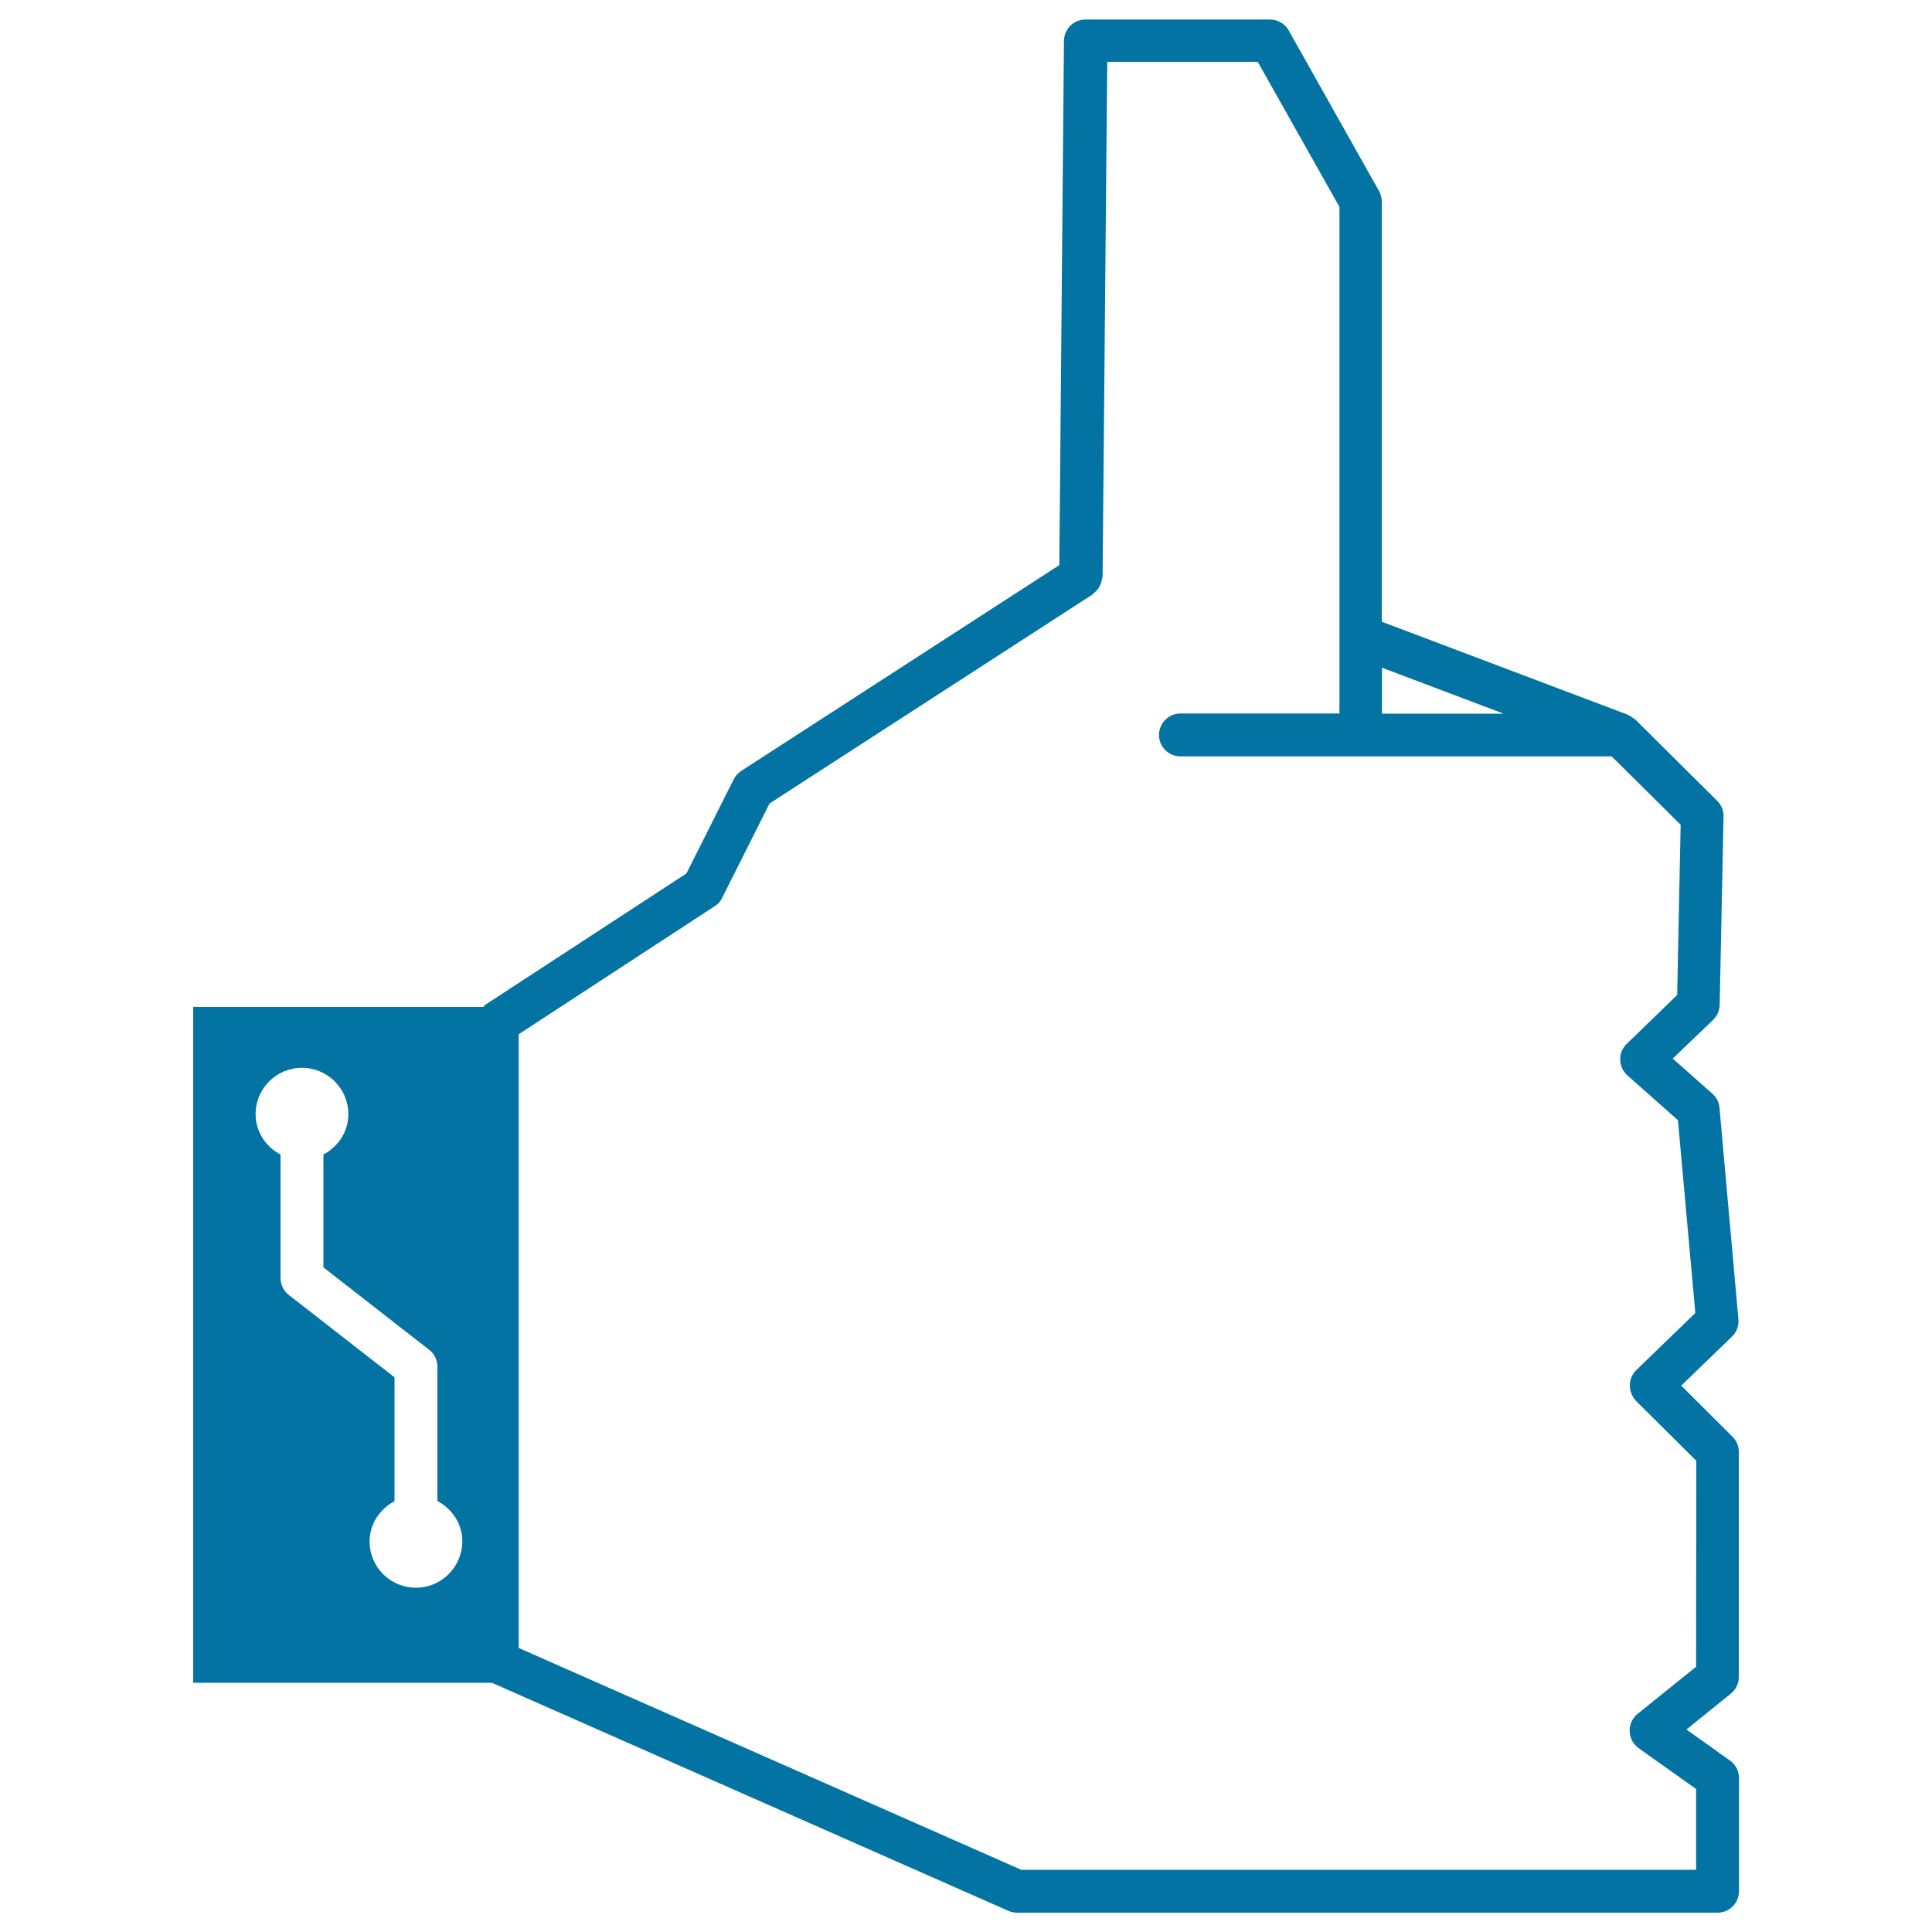 <svg xmlns="http://www.w3.org/2000/svg" viewBox="0 0 1000 1000" style="fill:#0273a2">
<title>Like Symbol In White Hand SVG icon</title>
<g><g><path d="M900,868V751.4c0-3-1.2-5.7-3.3-7.8l-26.5-26.4l26.3-25.4c2.4-2.3,3.6-5.6,3.3-8.9l-9.8-109.5c-0.2-2.8-1.5-5.4-3.7-7.3l-20.5-18.2l20.9-20c2.1-2,3.3-4.8,3.4-7.8l2-97.4c0.1-3-1.1-6-3.2-8.1l-42.3-42c0,0-0.1,0-0.1-0.1c-0.4-0.4-0.9-0.6-1.3-0.9c-0.8-0.6-1.5-1.1-2.4-1.5c-0.1,0-0.1-0.1-0.1-0.1l-127.5-48.2V104.3c0-1.9-0.5-3.7-1.4-5.4l-46.8-83.2c-2-3.5-5.7-5.6-9.7-5.6h-95.5c-6.1,0-11,4.9-11.1,11l-2.4,271.4L383.7,399c-1.7,1.1-3,2.6-3.9,4.3l-24.5,48.8l-104,67.9c-0.5,0.3-0.7,0.8-1.1,1.2H100v349.8h154.6l267.2,118c1.4,0.6,3,1,4.5,1h362.7c6.1,0,11.1-5,11.1-11.1v-58.6c0-3.6-1.7-6.9-4.6-9l-22.6-16.1l23-18.6C898.5,874.5,900,871.3,900,868z M778.3,369.4h-63v-23.8L778.3,369.4z M215.3,821.8c-13.3,0-24-10.7-24-23.9c0-9.2,5.3-16.8,12.9-20.9v-64.1l-54.8-42.7c-2.7-2.1-4.2-5.4-4.2-8.7v-63.9c-7.6-4-12.9-11.8-12.9-20.9c0-13.3,10.7-24,24-24c13.2,0,24,10.7,24,24c0,9.2-5.3,16.8-12.9,20.9V656l54.8,42.7c2.7,2.1,4.2,5.4,4.2,8.8v69.4c7.5,4,12.9,11.7,12.9,20.9C239.2,811.1,228.5,821.8,215.3,821.8z M877.9,862.7l-30.3,24.4c-2.7,2.2-4.2,5.5-4.1,9c0.1,3.4,1.8,6.7,4.6,8.7l29.8,21.2v41.8H528.6L268.5,853V535.3l101.5-66.3c1.7-1.1,3-2.5,3.8-4.3l24.5-48.8l167.2-108.2c0.3-0.2,0.5-0.6,0.8-0.8c0.6-0.5,1.1-1,1.6-1.6c0.5-0.6,0.9-1.1,1.2-1.7c0.3-0.6,0.6-1.2,0.8-1.9c0.2-0.7,0.4-1.4,0.5-2.2c0.1-0.3,0.3-0.6,0.3-1l2.4-266.5H651l42.3,75.1v262.2H611c-6.1,0-11.1,5-11.1,11.1c0,6.1,4.9,11.1,11.1,11.1h93.2h130l35.7,35.4l-1.8,88.1L842,540.3c-2.2,2.1-3.5,5.1-3.4,8.2c0.1,3.1,1.4,6,3.7,8.1l26.2,23.2l9,99.8l-30.6,29.6c-2.1,2.1-3.3,4.9-3.3,7.9c0,3,1.2,5.8,3.2,8l31.2,31L877.9,862.7L877.9,862.7L877.9,862.7z"/></g></g>
</svg>